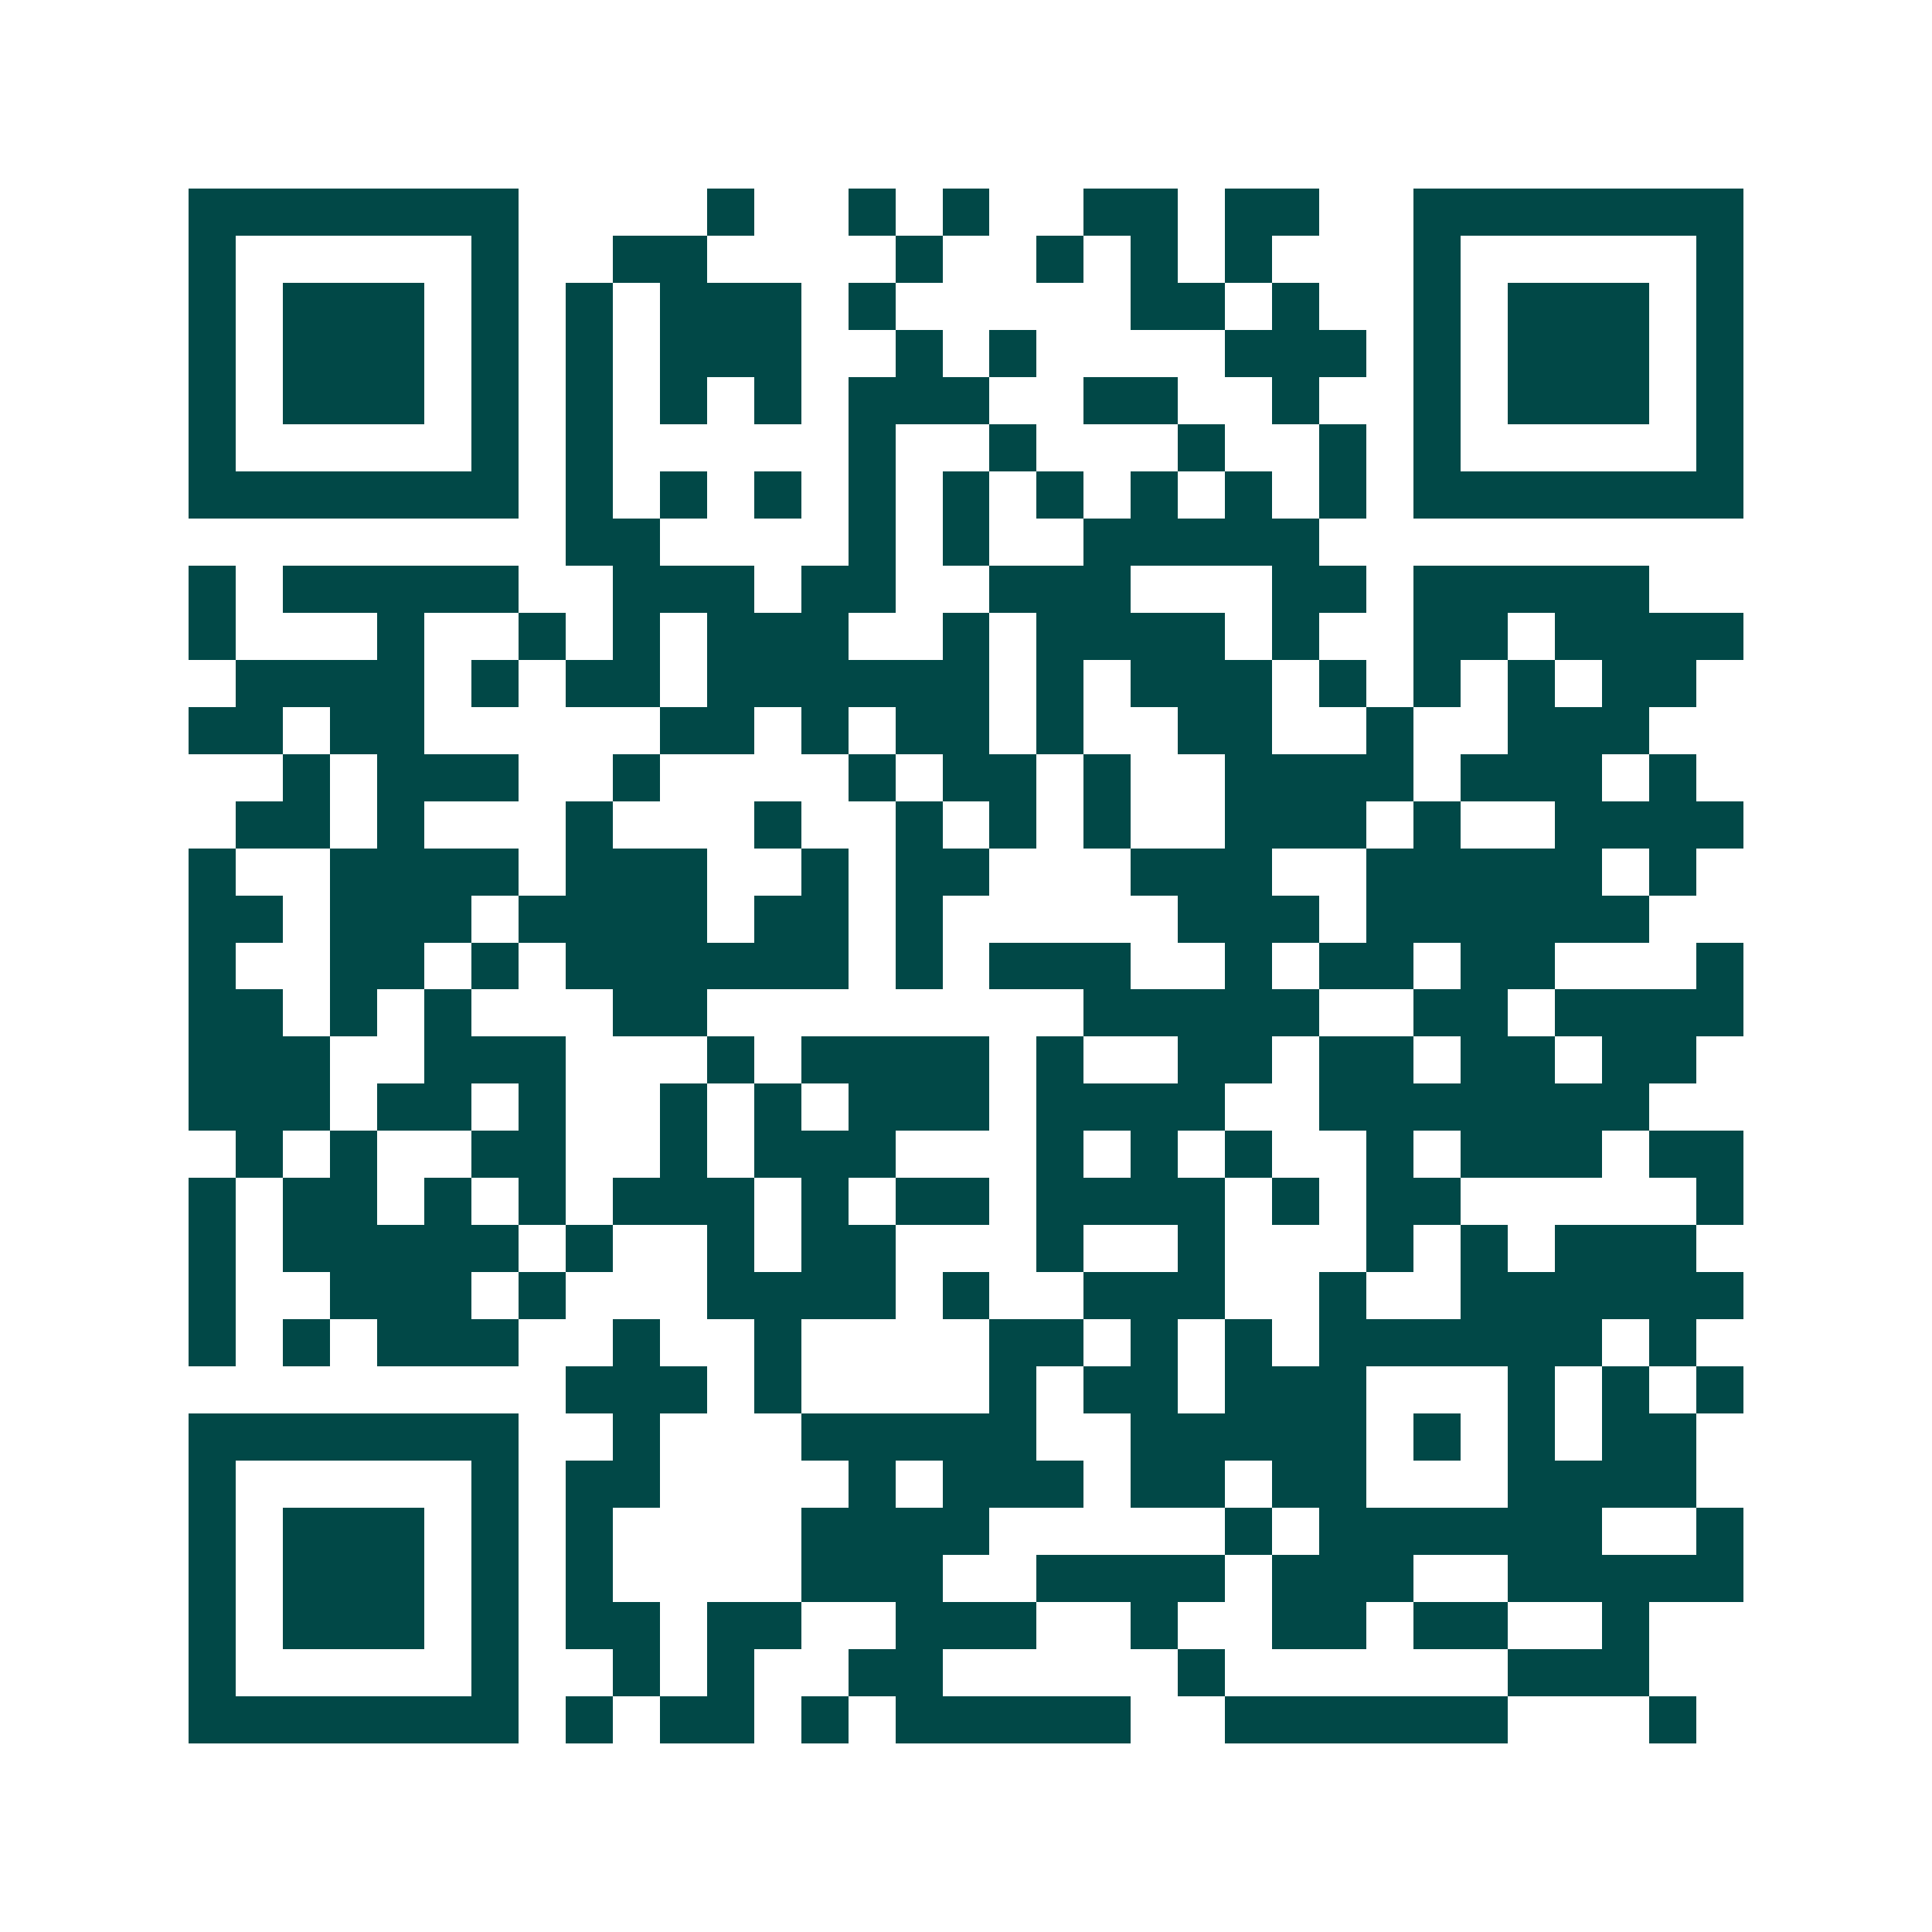 <svg xmlns="http://www.w3.org/2000/svg" width="200" height="200" viewBox="0 0 41 41" shape-rendering="crispEdges"><path fill="#ffffff" d="M0 0h41v41H0z"/><path stroke="#014847" d="M4 4.5h7m4 0h1m2 0h1m1 0h1m2 0h2m1 0h2m2 0h7M4 5.5h1m5 0h1m2 0h2m4 0h1m2 0h1m1 0h1m1 0h1m3 0h1m5 0h1M4 6.5h1m1 0h3m1 0h1m1 0h1m1 0h3m1 0h1m5 0h2m1 0h1m2 0h1m1 0h3m1 0h1M4 7.5h1m1 0h3m1 0h1m1 0h1m1 0h3m2 0h1m1 0h1m4 0h3m1 0h1m1 0h3m1 0h1M4 8.5h1m1 0h3m1 0h1m1 0h1m1 0h1m1 0h1m1 0h3m2 0h2m2 0h1m2 0h1m1 0h3m1 0h1M4 9.5h1m5 0h1m1 0h1m5 0h1m2 0h1m3 0h1m2 0h1m1 0h1m5 0h1M4 10.5h7m1 0h1m1 0h1m1 0h1m1 0h1m1 0h1m1 0h1m1 0h1m1 0h1m1 0h1m1 0h7M12 11.5h2m4 0h1m1 0h1m2 0h5M4 12.5h1m1 0h5m2 0h3m1 0h2m2 0h3m3 0h2m1 0h5M4 13.5h1m3 0h1m2 0h1m1 0h1m1 0h3m2 0h1m1 0h4m1 0h1m2 0h2m1 0h4M5 14.5h4m1 0h1m1 0h2m1 0h6m1 0h1m1 0h3m1 0h1m1 0h1m1 0h1m1 0h2M4 15.5h2m1 0h2m5 0h2m1 0h1m1 0h2m1 0h1m2 0h2m2 0h1m2 0h3M6 16.5h1m1 0h3m2 0h1m4 0h1m1 0h2m1 0h1m2 0h4m1 0h3m1 0h1M5 17.5h2m1 0h1m3 0h1m3 0h1m2 0h1m1 0h1m1 0h1m2 0h3m1 0h1m2 0h4M4 18.5h1m2 0h4m1 0h3m2 0h1m1 0h2m3 0h3m2 0h5m1 0h1M4 19.5h2m1 0h3m1 0h4m1 0h2m1 0h1m5 0h3m1 0h6M4 20.5h1m2 0h2m1 0h1m1 0h6m1 0h1m1 0h3m2 0h1m1 0h2m1 0h2m3 0h1M4 21.5h2m1 0h1m1 0h1m3 0h2m8 0h5m2 0h2m1 0h4M4 22.5h3m2 0h3m3 0h1m1 0h4m1 0h1m2 0h2m1 0h2m1 0h2m1 0h2M4 23.5h3m1 0h2m1 0h1m2 0h1m1 0h1m1 0h3m1 0h4m2 0h7M5 24.5h1m1 0h1m2 0h2m2 0h1m1 0h3m3 0h1m1 0h1m1 0h1m2 0h1m1 0h3m1 0h2M4 25.5h1m1 0h2m1 0h1m1 0h1m1 0h3m1 0h1m1 0h2m1 0h4m1 0h1m1 0h2m5 0h1M4 26.5h1m1 0h5m1 0h1m2 0h1m1 0h2m3 0h1m2 0h1m3 0h1m1 0h1m1 0h3M4 27.5h1m2 0h3m1 0h1m3 0h4m1 0h1m2 0h3m2 0h1m2 0h6M4 28.5h1m1 0h1m1 0h3m2 0h1m2 0h1m4 0h2m1 0h1m1 0h1m1 0h6m1 0h1M12 29.5h3m1 0h1m4 0h1m1 0h2m1 0h3m3 0h1m1 0h1m1 0h1M4 30.5h7m2 0h1m3 0h5m2 0h5m1 0h1m1 0h1m1 0h2M4 31.5h1m5 0h1m1 0h2m4 0h1m1 0h3m1 0h2m1 0h2m3 0h4M4 32.5h1m1 0h3m1 0h1m1 0h1m4 0h4m5 0h1m1 0h6m2 0h1M4 33.5h1m1 0h3m1 0h1m1 0h1m4 0h3m2 0h4m1 0h3m2 0h5M4 34.5h1m1 0h3m1 0h1m1 0h2m1 0h2m2 0h3m2 0h1m2 0h2m1 0h2m2 0h1M4 35.5h1m5 0h1m2 0h1m1 0h1m2 0h2m5 0h1m6 0h3M4 36.5h7m1 0h1m1 0h2m1 0h1m1 0h5m2 0h6m3 0h1"/></svg>
